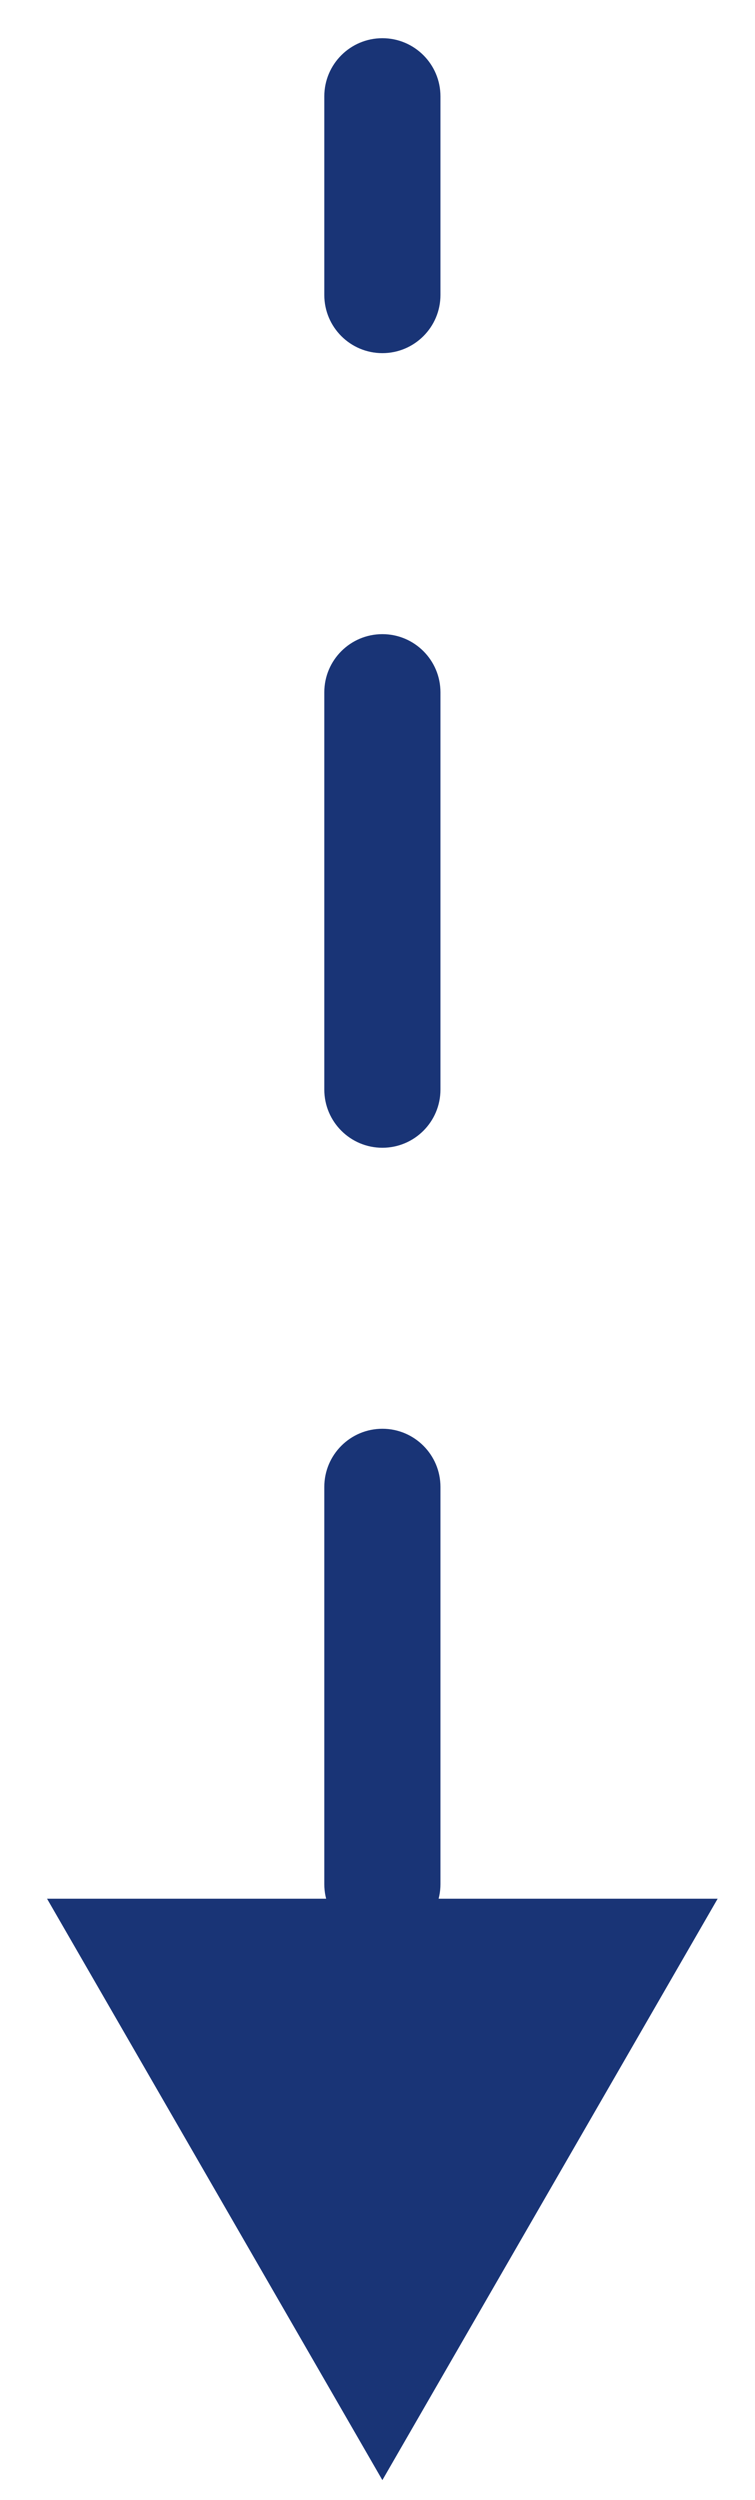 <svg xmlns="http://www.w3.org/2000/svg" width="13" height="43" viewBox="0 0 13 43" fill="none"><path d="M7.584 1.657C7.584 1.105 7.136 0.657 6.584 0.657C6.032 0.657 5.584 1.105 5.584 1.657L7.584 1.657ZM6.584 42.657L12.357 32.657L0.81 32.657L6.584 42.657ZM5.584 5.074C5.584 5.626 6.032 6.074 6.584 6.074C7.136 6.074 7.584 5.626 7.584 5.074L5.584 5.074ZM7.584 11.907C7.584 11.355 7.136 10.907 6.584 10.907C6.032 10.907 5.584 11.355 5.584 11.907L7.584 11.907ZM5.584 18.741C5.584 19.293 6.032 19.741 6.584 19.741C7.136 19.741 7.584 19.293 7.584 18.741L5.584 18.741ZM7.584 25.574C7.584 25.022 7.136 24.574 6.584 24.574C6.032 24.574 5.584 25.022 5.584 25.574L7.584 25.574ZM5.584 32.407C5.584 32.959 6.032 33.407 6.584 33.407C7.136 33.407 7.584 32.959 7.584 32.407L5.584 32.407ZM7.584 39.241C7.584 38.688 7.136 38.241 6.584 38.241C6.032 38.241 5.584 38.688 5.584 39.241L7.584 39.241ZM5.584 1.657L5.584 5.074L7.584 5.074L7.584 1.657L5.584 1.657ZM5.584 11.907L5.584 18.741L7.584 18.741L7.584 11.907L5.584 11.907ZM5.584 25.574L5.584 32.407L7.584 32.407L7.584 25.574L5.584 25.574Z" fill="#193476"></path></svg>
